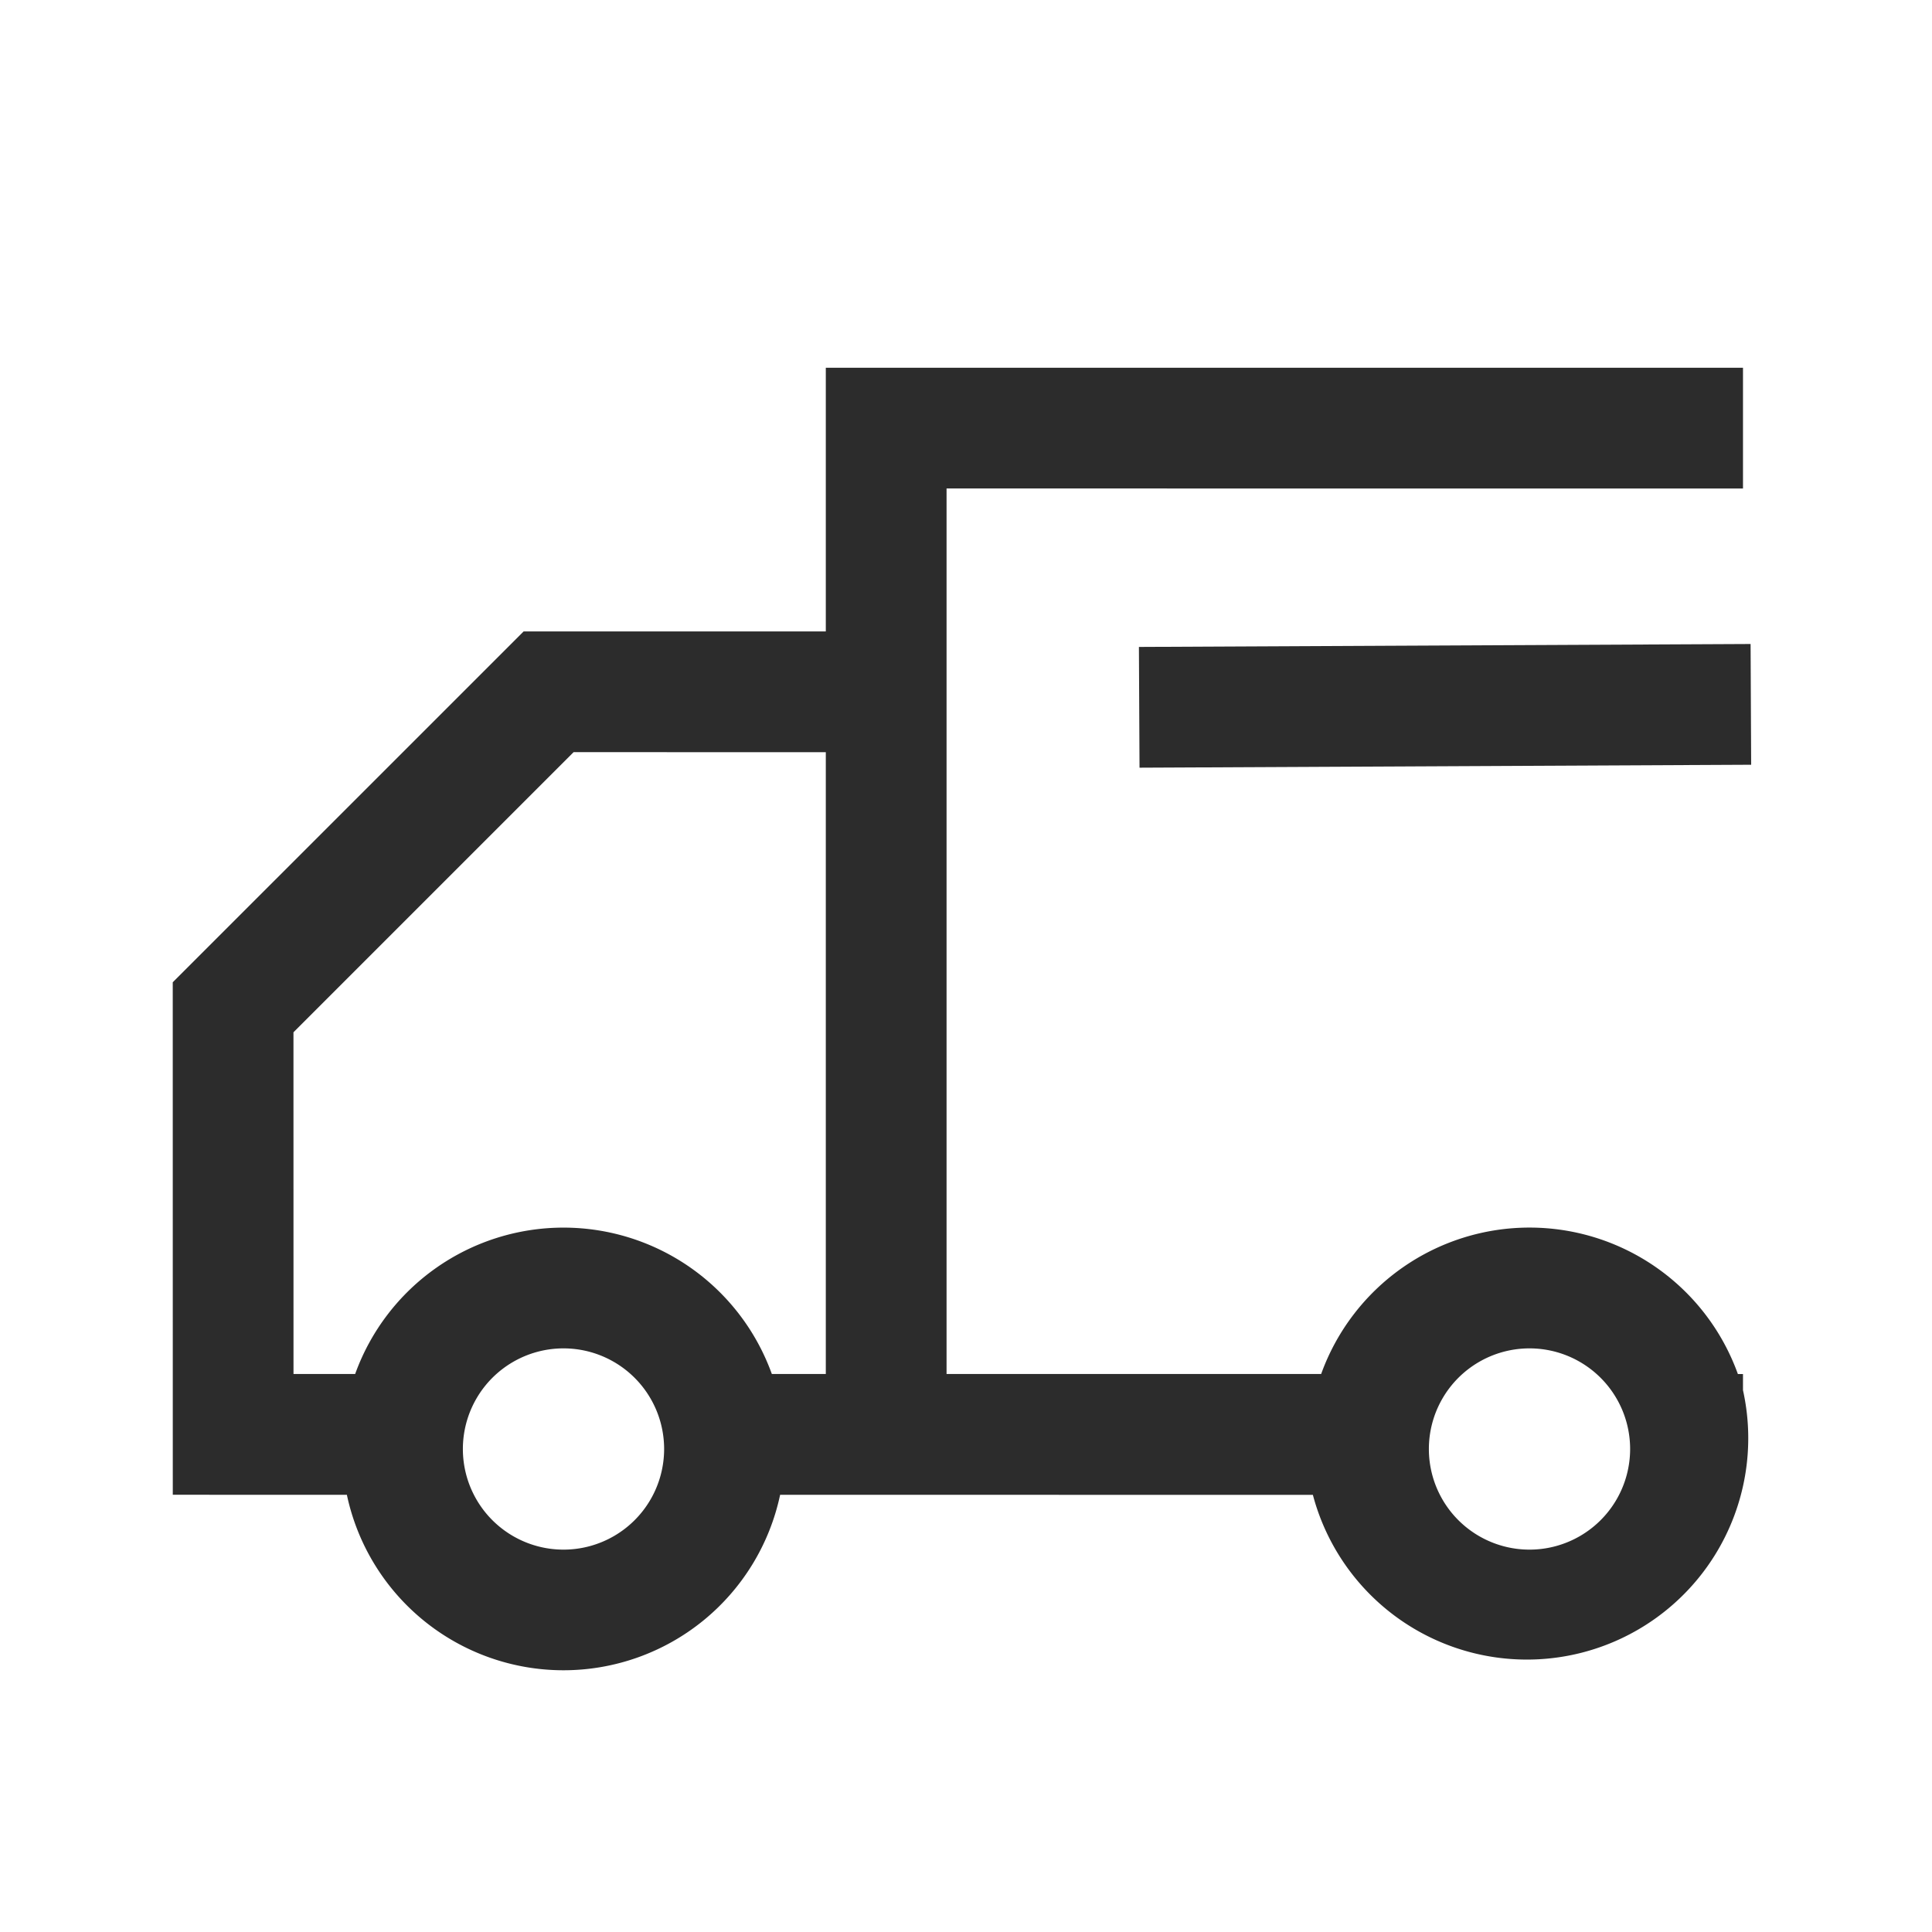 <svg t="1686221852507" class="icon" viewBox="0 0 1024 1024" version="1.1" xmlns="http://www.w3.org/2000/svg" p-id="9401" width="200" height="200"><path d="M923.819 194.923v64l-422.123-0.021v469.333h198.549a117.376 117.376 0 0 1 220.864 0.021h2.709v8.576a117.333 117.333 0 0 1-227.968 55.467l-282.368-0.021a117.376 117.376 0 0 1-229.632 0l-92.267-0.021-0.021-271.637 185.963-185.941h160.171V194.923h486.123zM298.667 714.667a53.333 53.333 0 1 0 0 106.667 53.333 53.333 0 0 0 0-106.667z m512 0a53.333 53.333 0 1 0 0 106.667 53.333 53.333 0 0 0 0-106.667zM304.021 398.656l-148.48 148.48 0.021 181.099h32.683a117.376 117.376 0 0 1 220.843 0h28.608V398.677l-133.675-0.021zM927.851 341.333l0.299 64-324.181 1.557-0.32-64L927.851 341.333z" fill="#2c2c2c" p-id="9402"></path></svg>